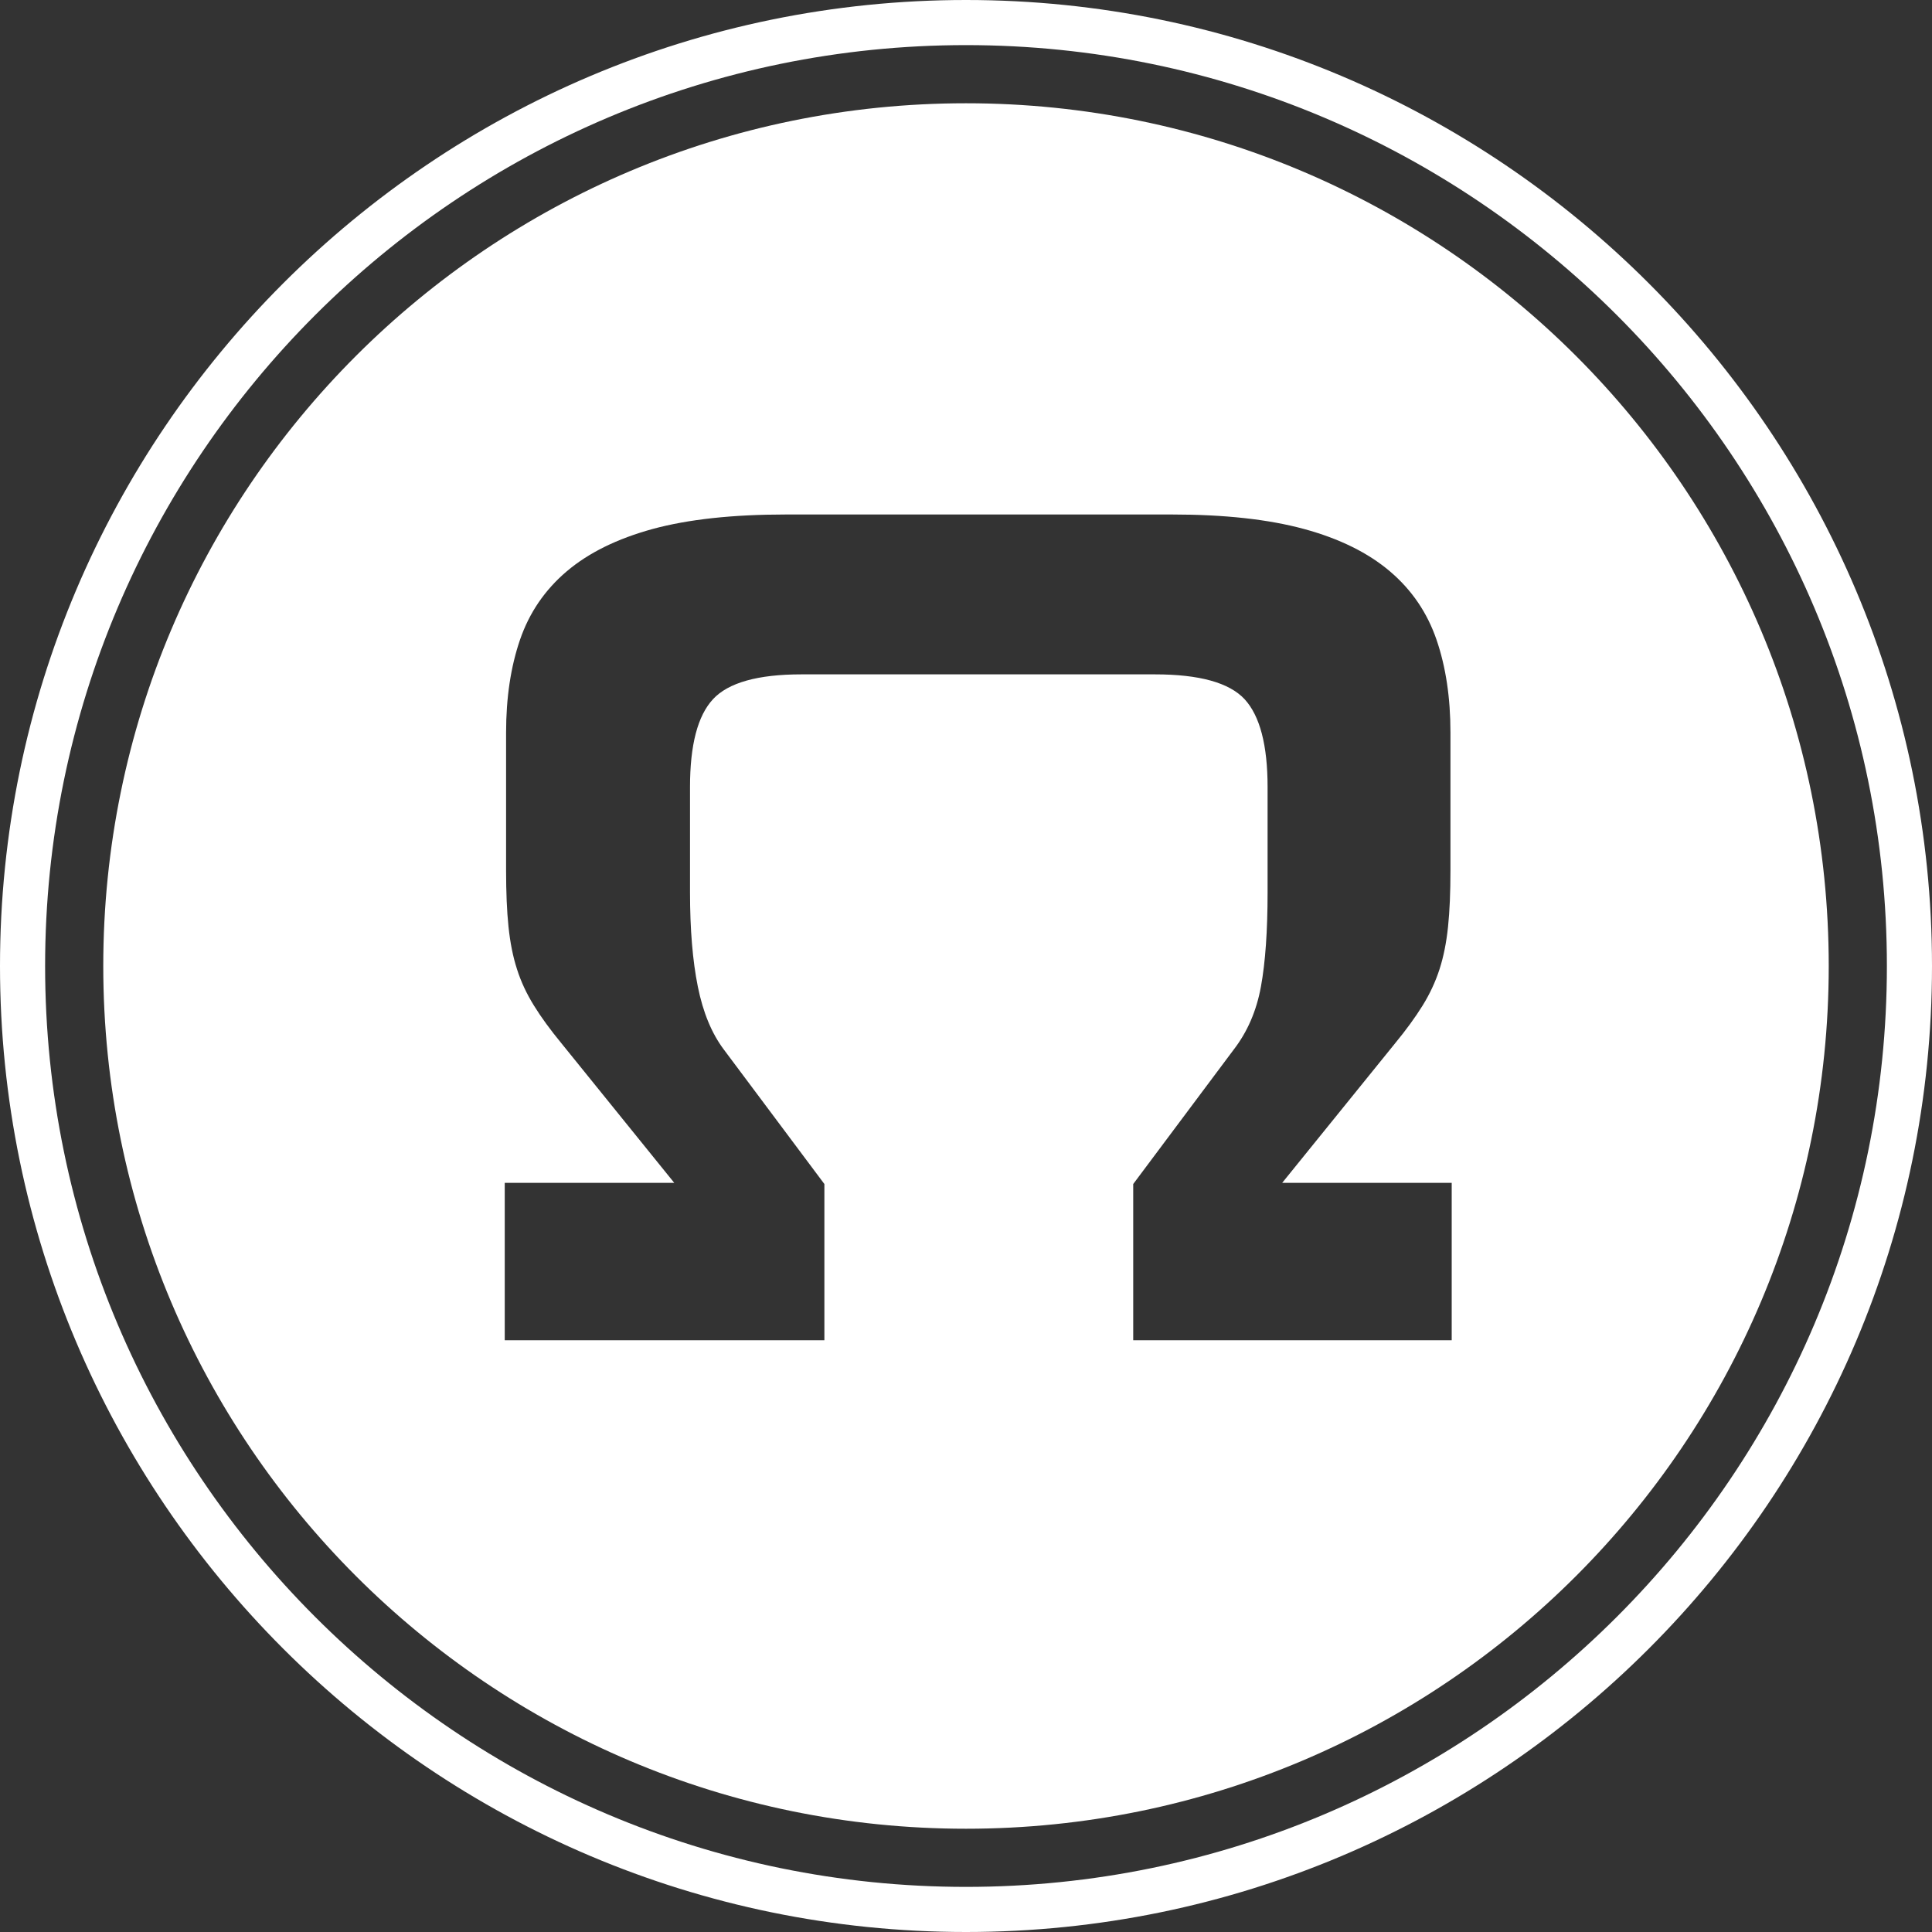 <svg xmlns="http://www.w3.org/2000/svg" id="uuid-a0f89bd3-5515-46a4-b9e9-329715815a2b" viewBox="0 0 200 200"><rect x="0" y="0" width="200" height="200" fill="#333333" stroke="none"/><defs><style>.uuid-c83f948c-370d-4261-abc3-7e997915b96c{fill:#fff;}</style></defs><path class="uuid-c83f948c-370d-4261-abc3-7e997915b96c" d="M100,0C44.86,0,0,44.86,0,100s44.86,100,100,100,100-44.86,100-100S155.14,0,100,0ZM100,195.33c-52.57,0-95.33-42.77-95.33-95.33S47.43,4.67,100,4.67s95.33,42.77,95.33,95.33-42.77,95.33-95.33,95.33Z"></path><path class="uuid-c83f948c-370d-4261-abc3-7e997915b96c" d="M100,10.69C50.67,10.69,10.69,50.67,10.69,100s39.99,89.31,89.31,89.31,89.31-39.99,89.31-89.31S149.33,10.69,100,10.69ZM150.27,138.74h-32.96v-16.17l10.4-13.91c1.42-1.84,2.36-4.01,2.82-6.52.46-2.51.69-5.77.69-9.77v-10.9c0-4.34-.8-7.37-2.38-9.09-1.59-1.71-4.68-2.57-9.28-2.57h-36.6c-4.51,0-7.57.86-9.15,2.57-1.59,1.71-2.38,4.74-2.38,9.09v10.9c0,3.84.27,7.1.81,9.77.54,2.68,1.44,4.85,2.7,6.52l10.4,13.91v16.17h-33.09v-16.29h17.55l-11.65-14.41c-1.17-1.42-2.13-2.73-2.88-3.95-.75-1.21-1.34-2.46-1.75-3.76-.42-1.29-.71-2.76-.88-4.39-.17-1.63-.25-3.57-.25-5.83v-14.29c0-3.59.48-6.79,1.44-9.59.96-2.8,2.57-5.16,4.83-7.08,2.26-1.92,5.22-3.38,8.9-4.39,3.68-1,8.27-1.5,13.79-1.5h39.98c5.43,0,9.98.5,13.66,1.5,3.68,1,6.64,2.47,8.9,4.39,2.26,1.92,3.86,4.28,4.82,7.08.96,2.8,1.44,6,1.44,9.59v14.29c0,2.26-.08,4.2-.25,5.83-.17,1.63-.46,3.09-.88,4.39-.42,1.3-1,2.55-1.75,3.76-.75,1.21-1.71,2.53-2.88,3.95l-11.66,14.41h17.55v16.29Z"></path></svg>